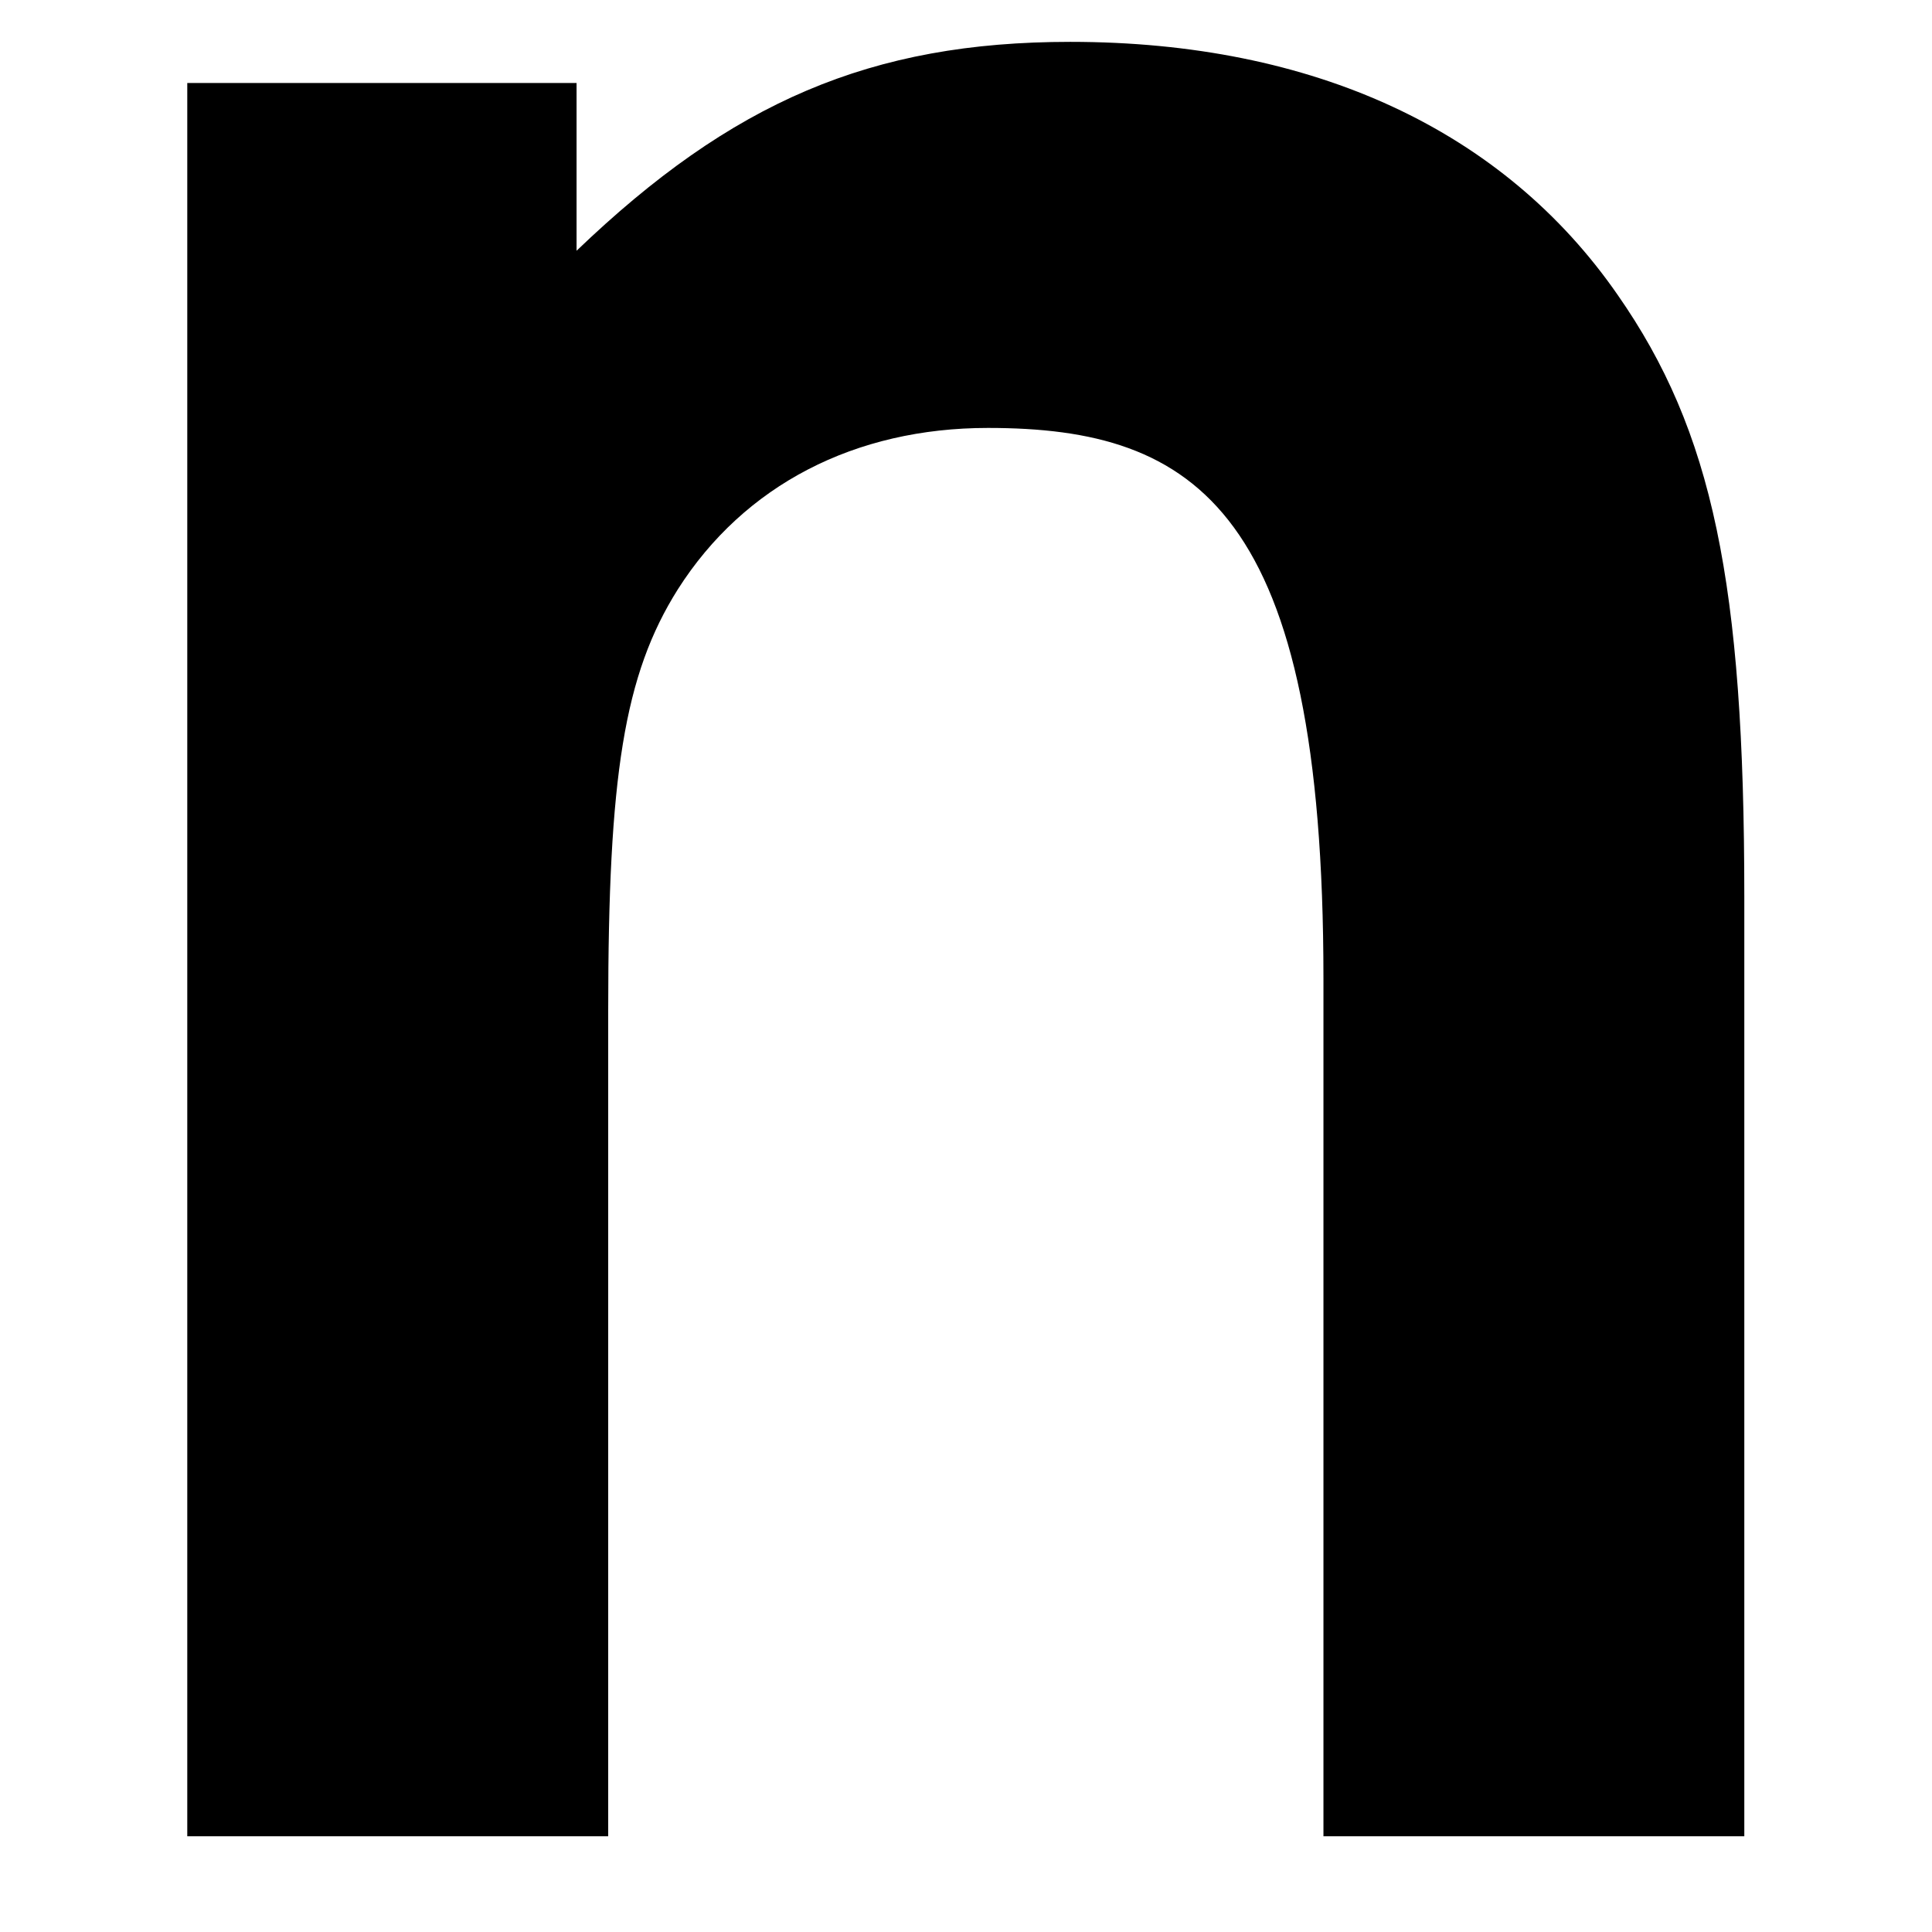 <svg version="1.0" preserveAspectRatio="xMidYMid meet" height="500" viewBox="0 0 375 375" zoomAndPan="magnify" width="500" xmlns:xlink="http://www.w3.org/1999/xlink" xmlns="http://www.w3.org/2000/svg"><defs><g></g></defs><g fill-opacity="1" fill="#000000"><g transform="translate(3.177, 356.421)"><g><path d="M 335.391 0 L 335.391 -182.438 C 335.391 -243.25 329.25 -272.734 310.828 -299.156 C 288.719 -331.094 251.859 -348.297 204.562 -348.297 C 165.859 -348.297 138.828 -336.625 108.734 -307.75 L 108.734 -340.312 L 33.172 -340.312 L 33.172 0 L 114.875 0 L 114.875 -160.328 C 114.875 -205.781 117.938 -225.438 128.391 -242.031 C 141.281 -262.297 162.781 -273.359 188.578 -273.359 C 229.125 -273.359 253.703 -257.391 253.703 -166.469 L 253.703 0 Z M 335.391 0"></path></g></g></g></svg>